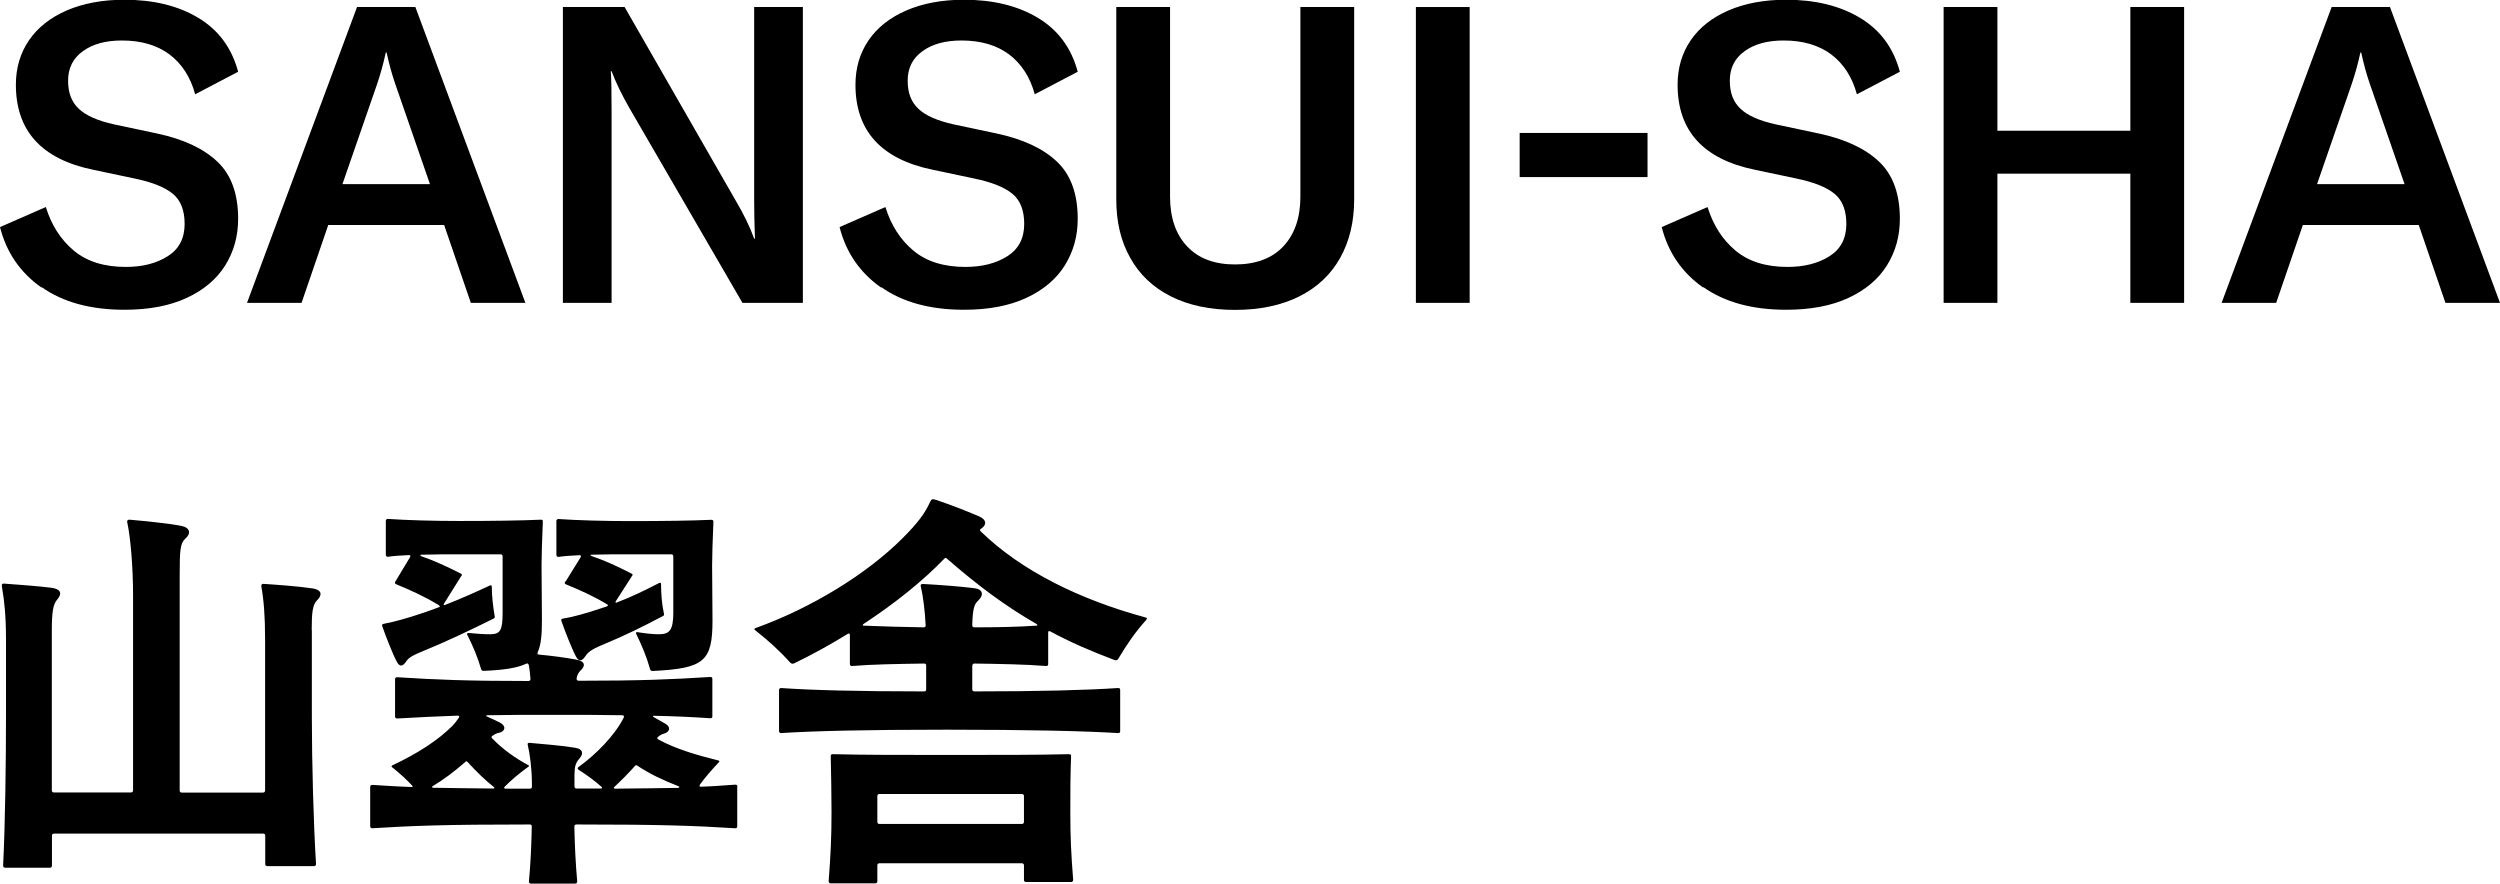 <?xml version="1.0" encoding="UTF-8"?><svg id="_レイヤー_2" xmlns="http://www.w3.org/2000/svg" viewBox="0 0 192 67.86"><defs><style>.cls-1{fill:#000000;}</style></defs><g id="_レイアウト"><path class="cls-1" d="M3.18,22.08c-1.63-1.15-2.69-2.7-3.18-4.64l3.52-1.54c.43,1.39,1.14,2.5,2.14,3.34,1,.84,2.34,1.26,4,1.26,1.28,0,2.35-.27,3.22-.82.86-.54,1.3-1.37,1.3-2.48,0-1.04-.3-1.82-.91-2.32s-1.58-.89-2.93-1.17l-3.17-.67c-3.97-.81-5.95-2.99-5.95-6.53,0-1.3.34-2.44,1.01-3.42s1.64-1.74,2.9-2.29c1.26-.54,2.73-.82,4.42-.82,2.24,0,4.13.46,5.68,1.39s2.57,2.31,3.06,4.14l-3.3,1.73c-.36-1.32-1.02-2.34-1.97-3.06-.95-.71-2.17-1.07-3.66-1.07-1.24,0-2.24.27-2.99.82-.76.54-1.14,1.3-1.14,2.26s.27,1.64.82,2.16c.54.52,1.44.92,2.7,1.2l3.3.7c2.03.43,3.57,1.15,4.64,2.16,1.07,1.01,1.6,2.48,1.6,4.4,0,1.32-.33,2.51-.99,3.57-.66,1.06-1.65,1.89-2.96,2.5-1.31.61-2.91.91-4.78.91-2.6,0-4.72-.58-6.35-1.73Z"/><path class="cls-1" d="M34.11,17.28h-8.9l-2.05,5.98h-4.19L27.42.54h4.48l8.45,22.72h-4.19l-2.05-5.98ZM33.02,14.14l-2.66-7.68c-.26-.75-.48-1.56-.67-2.43h-.06c-.19.88-.42,1.69-.67,2.43l-2.66,7.68h6.72Z"/><path class="cls-1" d="M43.23.54h4.74l8.54,14.88c.62,1.05,1.09,2.02,1.41,2.91h.06c-.04-1.11-.06-2.09-.06-2.94V.54h3.74v22.72h-4.64l-8.67-14.94c-.62-1.09-1.08-2.04-1.38-2.85h-.06c.04.58.06,1.58.06,3.01v14.78h-3.74V.54Z"/><path class="cls-1" d="M67.66,22.08c-1.63-1.15-2.69-2.7-3.18-4.64l3.52-1.54c.43,1.39,1.14,2.5,2.14,3.34,1,.84,2.34,1.26,4,1.26,1.28,0,2.35-.27,3.22-.82.86-.54,1.3-1.37,1.3-2.48,0-1.04-.3-1.82-.91-2.32s-1.58-.89-2.93-1.17l-3.17-.67c-3.97-.81-5.95-2.99-5.95-6.53,0-1.3.34-2.44,1.01-3.42s1.64-1.74,2.9-2.29c1.26-.54,2.73-.82,4.42-.82,2.24,0,4.13.46,5.68,1.39s2.57,2.31,3.06,4.14l-3.3,1.73c-.36-1.32-1.02-2.34-1.97-3.06-.95-.71-2.17-1.07-3.66-1.07-1.24,0-2.24.27-2.99.82-.76.54-1.14,1.3-1.14,2.26s.27,1.64.82,2.16c.54.52,1.44.92,2.7,1.2l3.3.7c2.03.43,3.57,1.15,4.64,2.16,1.07,1.01,1.6,2.48,1.6,4.4,0,1.32-.33,2.51-.99,3.57-.66,1.06-1.65,1.89-2.96,2.5-1.31.61-2.91.91-4.78.91-2.6,0-4.72-.58-6.35-1.73Z"/><path class="cls-1" d="M89.86.54v14.56c0,1.62.44,2.9,1.31,3.82.87.93,2.1,1.39,3.68,1.39s2.84-.46,3.71-1.39c.87-.93,1.31-2.2,1.31-3.82V.54h4.13v14.78c0,1.71-.36,3.2-1.07,4.48-.72,1.28-1.76,2.27-3.14,2.96s-3.02,1.04-4.94,1.04-3.56-.35-4.93-1.04-2.41-1.68-3.12-2.96c-.72-1.28-1.07-2.77-1.07-4.48V.54h4.13Z"/><path class="cls-1" d="M108.74,23.26V.54h4.13v22.72h-4.13Z"/><path class="cls-1" d="M126.53,10.21v3.39h-9.82v-3.39h9.82Z"/><path class="cls-1" d="M130.8,22.08c-1.63-1.15-2.69-2.7-3.18-4.64l3.52-1.54c.43,1.39,1.14,2.5,2.14,3.34,1,.84,2.34,1.26,4,1.26,1.28,0,2.35-.27,3.22-.82.86-.54,1.3-1.37,1.3-2.48,0-1.04-.3-1.82-.91-2.32s-1.58-.89-2.93-1.17l-3.17-.67c-3.97-.81-5.95-2.99-5.95-6.53,0-1.3.34-2.44,1.01-3.42s1.64-1.74,2.9-2.29c1.26-.54,2.73-.82,4.42-.82,2.24,0,4.13.46,5.68,1.39s2.57,2.31,3.06,4.14l-3.3,1.73c-.36-1.32-1.02-2.34-1.97-3.06-.95-.71-2.17-1.07-3.66-1.07-1.24,0-2.24.27-2.99.82-.76.54-1.14,1.3-1.14,2.26s.27,1.64.82,2.16c.54.52,1.44.92,2.7,1.2l3.3.7c2.03.43,3.57,1.15,4.64,2.16,1.07,1.01,1.6,2.48,1.6,4.4,0,1.32-.33,2.51-.99,3.57-.66,1.06-1.65,1.89-2.96,2.5-1.31.61-2.91.91-4.78.91-2.6,0-4.72-.58-6.35-1.73Z"/><path class="cls-1" d="M167.74,23.26h-4.13v-9.92h-10.21v9.92h-4.13V.54h4.13v9.5h10.21V.54h4.13v22.72Z"/><path class="cls-1" d="M185.76,17.28h-8.9l-2.05,5.98h-4.19L179.07.54h4.48l8.45,22.72h-4.19l-2.05-5.98ZM184.67,14.14l-2.66-7.68c-.26-.75-.48-1.56-.67-2.43h-.06c-.19.88-.42,1.69-.67,2.43l-2.66,7.68h6.72Z"/><path class="cls-1" d="M23.95,48.37v6.69c0,3.46.13,8.22.32,11.3,0,.1-.06.16-.16.16h-3.58c-.1,0-.16-.06-.16-.16v-2.18c0-.1-.06-.16-.16-.16H4.15c-.1,0-.16.06-.16.16v2.3c0,.1-.06.16-.16.16H.4c-.1,0-.16-.06-.16-.16.16-3.2.22-7.97.22-11.42v-5.98c0-1.76-.13-2.98-.29-3.87-.03-.16-.03-.22-.03-.26,0-.1.06-.13.16-.13.93.06,2.91.22,3.65.32s.83.45.45.9c-.32.35-.42.96-.42,2.37v12.29c0,.1.06.16.16.16h5.92c.1,0,.16-.06.16-.16v-14.97c0-2.14-.19-4.45-.45-5.63-.03-.13.06-.19.16-.19,1.15.1,3.07.29,4,.48.67.13.77.58.29.99-.38.35-.42.9-.42,2.82v16.51c0,.1.06.16.16.16h6.24c.1,0,.16-.06.16-.16v-11.62c0-1.76-.1-3.01-.29-4.06-.03-.13.06-.19.16-.19.93.06,2.75.19,3.78.35.38.06.61.22.61.42,0,.16-.1.32-.26.48-.35.35-.42.93-.42,2.3Z"/><path class="cls-1" d="M56.62,60.44v3.01c0,.1-.03.16-.16.16-3.1-.19-5.57-.29-12.19-.29-.1,0-.16.06-.16.16.03,1.47.1,2.88.22,4.22,0,.1-.06.16-.16.16h-3.39c-.1,0-.16-.06-.16-.16.13-1.34.19-2.75.22-4.22,0-.1-.03-.16-.16-.16-6.59,0-8.99.1-12.09.29-.1,0-.16-.06-.16-.16v-3.01c0-.1.06-.16.16-.16,1.02.06,1.98.13,3.01.16.1,0,.13-.03.06-.1-.45-.48-.93-.93-1.54-1.41-.1-.06-.03-.13.03-.16,1.98-.93,3.52-1.95,4.58-3.01.22-.22.35-.42.51-.64.06-.1.03-.16-.1-.16-1.66.06-3.07.13-4.64.22-.1,0-.16-.06-.16-.16v-2.85c0-.1.06-.16.16-.16,3.01.19,5.31.29,10.08.29.1,0,.16-.06.16-.16-.03-.35-.06-.7-.13-1.06-.03-.13-.1-.16-.22-.1-.67.32-1.7.48-3.23.54-.13,0-.19-.03-.22-.16-.26-.9-.61-1.73-1.06-2.62-.03-.06,0-.13.1-.13.64.06,1.15.1,1.66.1.77,0,.96-.29.96-1.63v-4.35c0-.1-.06-.16-.16-.16h-3.17c-.93,0-1.95,0-2.88.03-.19,0-.1.1,0,.13.93.32,1.86.74,2.98,1.31.13.06.13.13.06.19l-1.34,2.14c-.03.06-.03.13.06.1,1.22-.48,2.37-.99,3.46-1.5.13-.06.16,0,.16.1,0,.7.1,1.54.22,2.24.03.13,0,.16-.13.22-1.6.8-3.68,1.79-5.34,2.46-.93.38-1.15.54-1.34.83-.26.38-.48.38-.67.06-.26-.42-.9-2.05-1.15-2.78-.03-.1-.03-.16.1-.19.86-.16,1.86-.45,2.82-.77.48-.16,1.02-.35,1.44-.51.1-.03.06-.1-.03-.16-1.09-.67-2.18-1.15-3.26-1.6-.1-.03-.13-.13-.06-.22l1.12-1.86c.06-.1.03-.16-.1-.16-.61.03-1.15.06-1.6.13-.1,0-.16-.06-.16-.16v-2.59c0-.1.06-.16.16-.16,1.38.1,3.58.16,5.47.16,2.56,0,4.77-.03,6.27-.1.13,0,.16.03.16.16-.06,1.47-.1,2.59-.1,3.33l.03,4.22c0,1.09-.06,1.89-.32,2.46-.06.13,0,.19.1.19,1.02.1,1.95.22,2.82.38.74.13.77.48.35.86-.13.13-.26.35-.29.61,0,.06.03.16.16.16,4.74,0,7.1-.1,10.11-.29.13,0,.16.06.16.16v2.85c0,.1-.03.16-.16.16-1.47-.1-2.82-.16-4.32-.19-.1,0-.13.03-.03.1l.9.51c.45.26.35.64-.13.77-.13.03-.32.13-.45.26-.1.1,0,.16.06.19,1.28.7,2.88,1.18,4.58,1.6.1.03.13.06.03.16-.54.58-1.02,1.12-1.44,1.7-.06.1,0,.16.06.16.93-.03,1.76-.1,2.66-.16.13,0,.16.06.16.16ZM35.7,58.55c-.77.67-1.6,1.31-2.46,1.82-.1.06-.06.13.03.13,1.25.03,2.72.03,4.61.06.1,0,.13-.06.03-.13-.61-.48-1.34-1.18-1.98-1.89-.1-.1-.13-.1-.22,0ZM37.46,54.93c-.19,0-.13.06-.06.1.38.16.77.35,1.02.48.48.26.38.67-.1.77-.16.03-.32.1-.48.22-.1.06-.13.13-.03.22.8.83,1.82,1.54,2.72,2.02.13.06.13.1.03.16-.67.48-1.31,1.02-1.82,1.54-.03.03-.03.13.06.13h1.89c.13,0,.16-.06.16-.16v-.22c0-1.15-.16-2.34-.32-2.98-.03-.13.03-.16.13-.16,1.12.1,2.59.22,3.52.38.58.1.67.42.32.83-.29.32-.38.61-.38,1.28v.86c0,.1.06.16.16.16h1.89c.1,0,.06-.1.03-.13-.54-.48-1.12-.9-1.76-1.31-.1-.06-.1-.16,0-.22,1.34-.96,2.78-2.43,3.46-3.78.06-.13,0-.19-.13-.19-1.44-.03-3.14-.03-5.25-.03s-3.68,0-5.06.03ZM43.44,44.66l1.15-1.86c.06-.1.03-.16-.1-.16-.61.03-1.15.06-1.6.13-.1,0-.16-.06-.16-.16v-2.59c0-.1.06-.16.16-.16,1.38.1,3.58.16,5.47.16,2.56,0,4.77-.03,6.27-.1.13,0,.16.06.16.16-.06,1.47-.1,2.62-.1,3.33l.03,4.22c0,3.14-.61,3.71-4.58,3.9-.13,0-.19-.03-.22-.16-.26-.93-.61-1.76-1.06-2.69-.03-.06-.03-.16.1-.13.64.1,1.15.16,1.66.16.77,0,1.09-.29,1.09-1.63v-4.35c0-.1-.06-.16-.16-.16h-3.17c-.93,0-2.02,0-2.94.03-.13,0-.13.06.06.13.96.32,1.86.74,2.98,1.31.13.06.13.13.06.19l-1.25,1.95c-.03.06-.03.13.06.1,1.25-.48,2.27-.99,3.26-1.5.13-.06.16,0,.16.1,0,.7.06,1.54.22,2.24.03.13,0,.16-.13.22-1.57.83-2.94,1.5-4.58,2.18-.93.38-1.15.61-1.34.9-.26.38-.48.38-.67.06-.26-.42-.9-2.05-1.15-2.78-.03-.1-.03-.16.1-.19.83-.13,1.82-.42,2.78-.74l.58-.19c.1-.03.16-.1.06-.16-1.06-.64-2.14-1.12-3.17-1.54-.1-.03-.13-.13-.06-.22ZM48.75,58.84c-.48.54-.99,1.06-1.57,1.6-.06.06-.03.13.03.13,2.02-.03,3.55-.03,4.86-.06.13,0,.13-.1.03-.13-1.22-.48-2.24-.96-3.14-1.57-.1-.06-.13-.06-.22.03Z"/><path class="cls-1" d="M74.67,51.12v1.82c0,.1.06.16.16.16,5.02,0,8.7-.1,11.04-.26.13,0,.16.06.16.16v3.14c0,.1-.03.16-.16.16-2.66-.16-6.98-.26-13.15-.26s-10.27.1-12.73.26c-.1,0-.16-.06-.16-.16v-3.14c0-.1.06-.16.16-.16,2.21.16,5.82.26,10.98.26.13,0,.16-.06.16-.16v-1.82c0-.1-.03-.16-.16-.16-2.02.03-4,.06-5.54.19-.1,0-.16-.06-.16-.16v-2.21c0-.13-.06-.16-.16-.1-1.34.83-2.75,1.6-4.13,2.27-.13.06-.22,0-.29-.06-.83-.93-1.73-1.73-2.62-2.43-.1-.06-.13-.1-.13-.13s0-.06.1-.1c4.29-1.54,8.54-4.16,11.26-6.88,1.22-1.22,1.73-1.92,2.14-2.82.1-.19.16-.19.22-.19.03,0,.06,0,.26.06,1.22.42,2.05.74,3.26,1.25.61.26.61.67.16.96-.1.06-.1.13,0,.22,3.1,3.01,7.58,5.22,12.64,6.59.1.03.1.06.1.1s-.03.06-.06.1c-.86.96-1.47,1.86-2.14,2.98-.06.1-.16.13-.26.1-1.86-.7-3.49-1.41-4.96-2.21-.13-.06-.16,0-.16.1v2.4c0,.1-.03.16-.16.16-1.57-.13-3.55-.16-5.5-.19-.1,0-.16.06-.16.16ZM82.26,58.07c-.06,1.5-.06,2.82-.06,4.29,0,1.89.06,3.2.22,5.22,0,.1-.06.16-.16.16h-3.46c-.1,0-.16-.06-.16-.16v-1.12c0-.1-.06-.16-.16-.16h-10.94c-.1,0-.16.06-.16.16v1.22c0,.1-.06.16-.16.16h-3.42c-.1,0-.16-.06-.16-.16.16-2.11.22-3.42.22-5.31,0-1.47-.03-2.78-.06-4.29,0-.13.06-.16.16-.16,2.43.06,4.93.06,9.02.06s6.66,0,9.12-.06c.13,0,.16.06.16.16ZM72.5,42.93c-1.6,1.66-3.74,3.39-6.18,4.99-.1.06-.06.13,0,.13,1.38.06,2.94.1,4.61.13.13,0,.16-.06.16-.16-.06-1.15-.19-2.21-.38-3.01-.03-.13.06-.16.19-.16,1.15.06,2.91.19,3.9.32.67.06.8.51.32.96-.29.26-.42.61-.45,1.89,0,.1.06.16.16.16,1.63,0,3.33-.03,4.77-.13.1,0,.1-.06,0-.13-2.4-1.38-4.54-2.98-6.88-5.02-.1-.1-.13-.06-.22.03ZM67.54,60.98c-.1,0-.16.06-.16.16v1.98c0,.1.06.16.16.16h10.94c.1,0,.16-.06.16-.16v-1.98c0-.1-.06-.16-.16-.16h-10.94Z"/></g></svg>